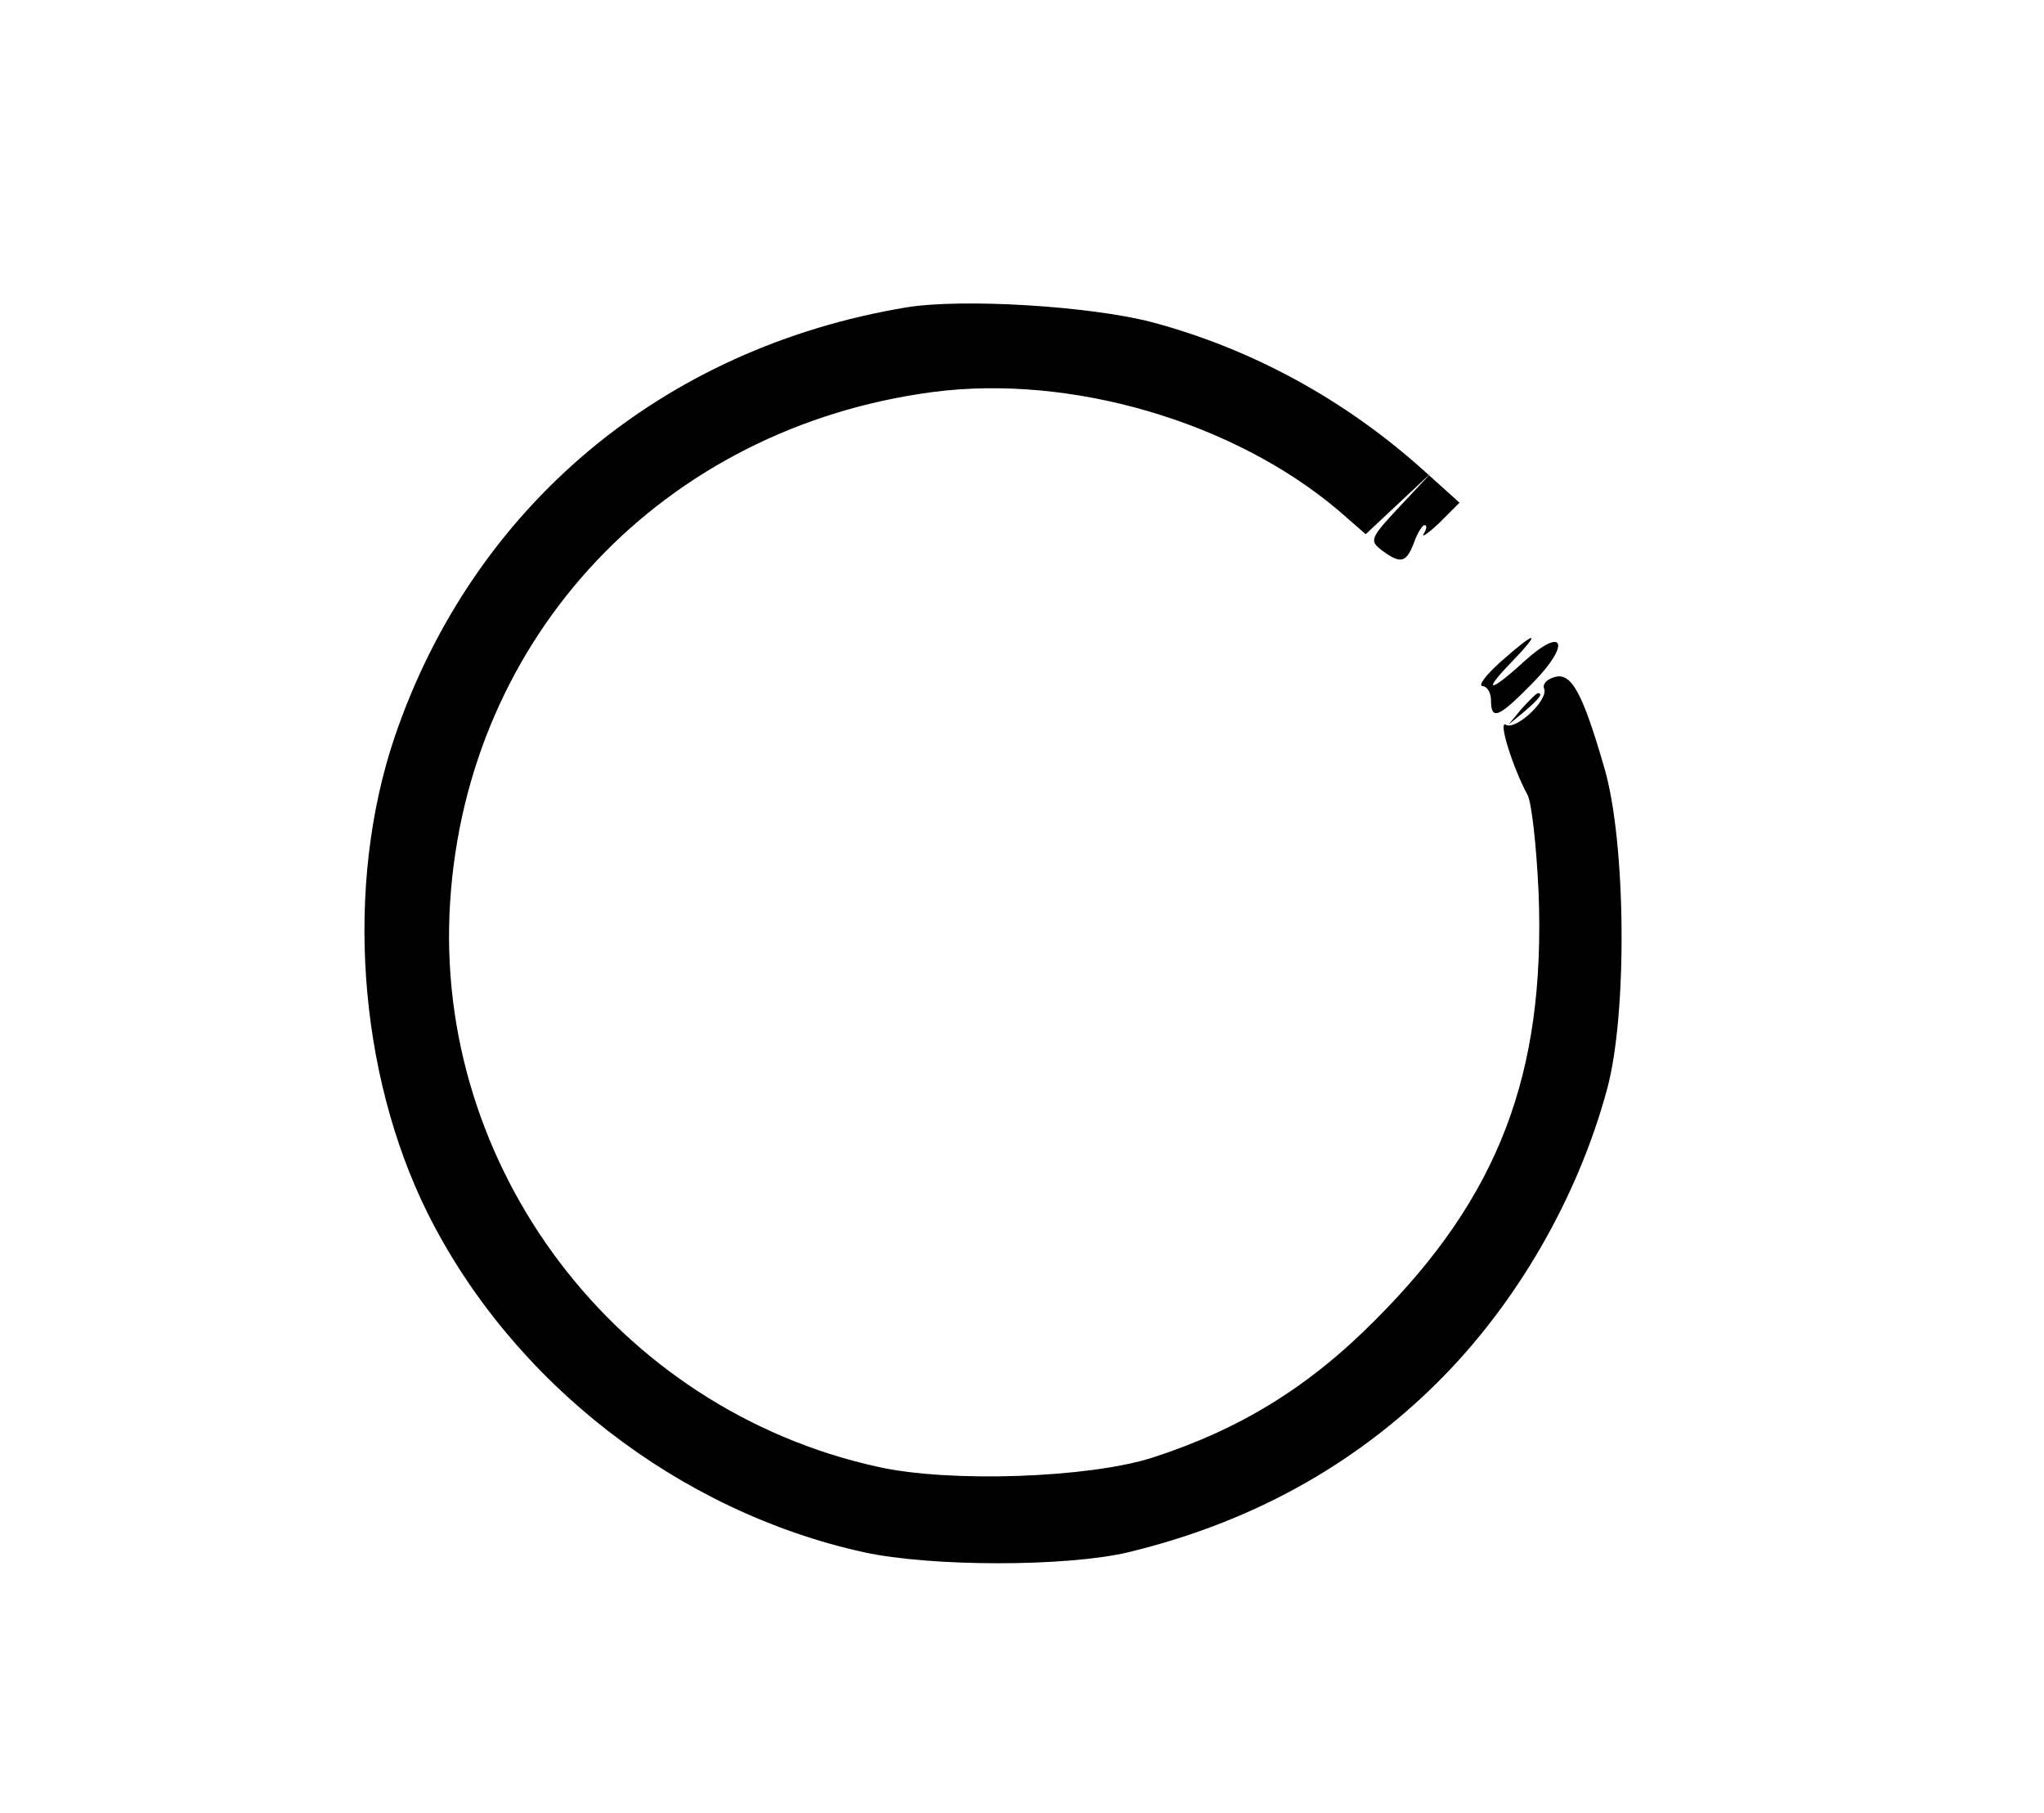 <svg xmlns="http://www.w3.org/2000/svg" width="292pt" height="259pt" viewBox="0 0 292 259" preserveAspectRatio="xMidYMid meet"><g transform="translate(0,259) scale(0.1,-0.1)" fill="#000000" stroke="none"><path d="M1295 2151 c-349 -58 -619 -285 -731 -613 -72 -212 -53 -480 47 -681 121 -242 359 -426 623 -484 96 -21 290 -21 378 0 174 42 321 123 441 242 113 112 201 264 243 420 29 107 27 352 -4 458 -31 107 -47 137 -71 130 -11 -3 -18 -10 -15 -17 6 -16 -41 -60 -55 -51 -11 6 10 -61 31 -100 6 -10 13 -74 16 -140 10 -259 -57 -434 -233 -610 -96 -97 -195 -157 -319 -197 -91 -29 -290 -36 -392 -13 -373 82 -635 428 -611 806 24 381 305 678 689 729 197 26 430 -42 580 -169 l39 -34 47 44 47 44 -45 -48 c-43 -46 -44 -49 -26 -63 27 -20 35 -18 46 11 5 14 12 25 15 25 4 0 3 -6 -1 -12 -4 -7 6 0 22 15 l29 29 -50 45 c-113 102 -247 175 -390 213 -89 23 -270 34 -350 21z"></path><path d="M2144 1645 c-21 -19 -33 -34 -26 -35 6 0 12 -9 12 -20 0 -30 11 -25 60 25 55 56 44 82 -13 30 -49 -45 -61 -45 -17 0 43 45 35 45 -16 0z"></path><path d="M2174 1578 l-19 -23 23 19 c21 18 27 26 19 26 -2 0 -12 -10 -23 -22z"></path></g></svg>